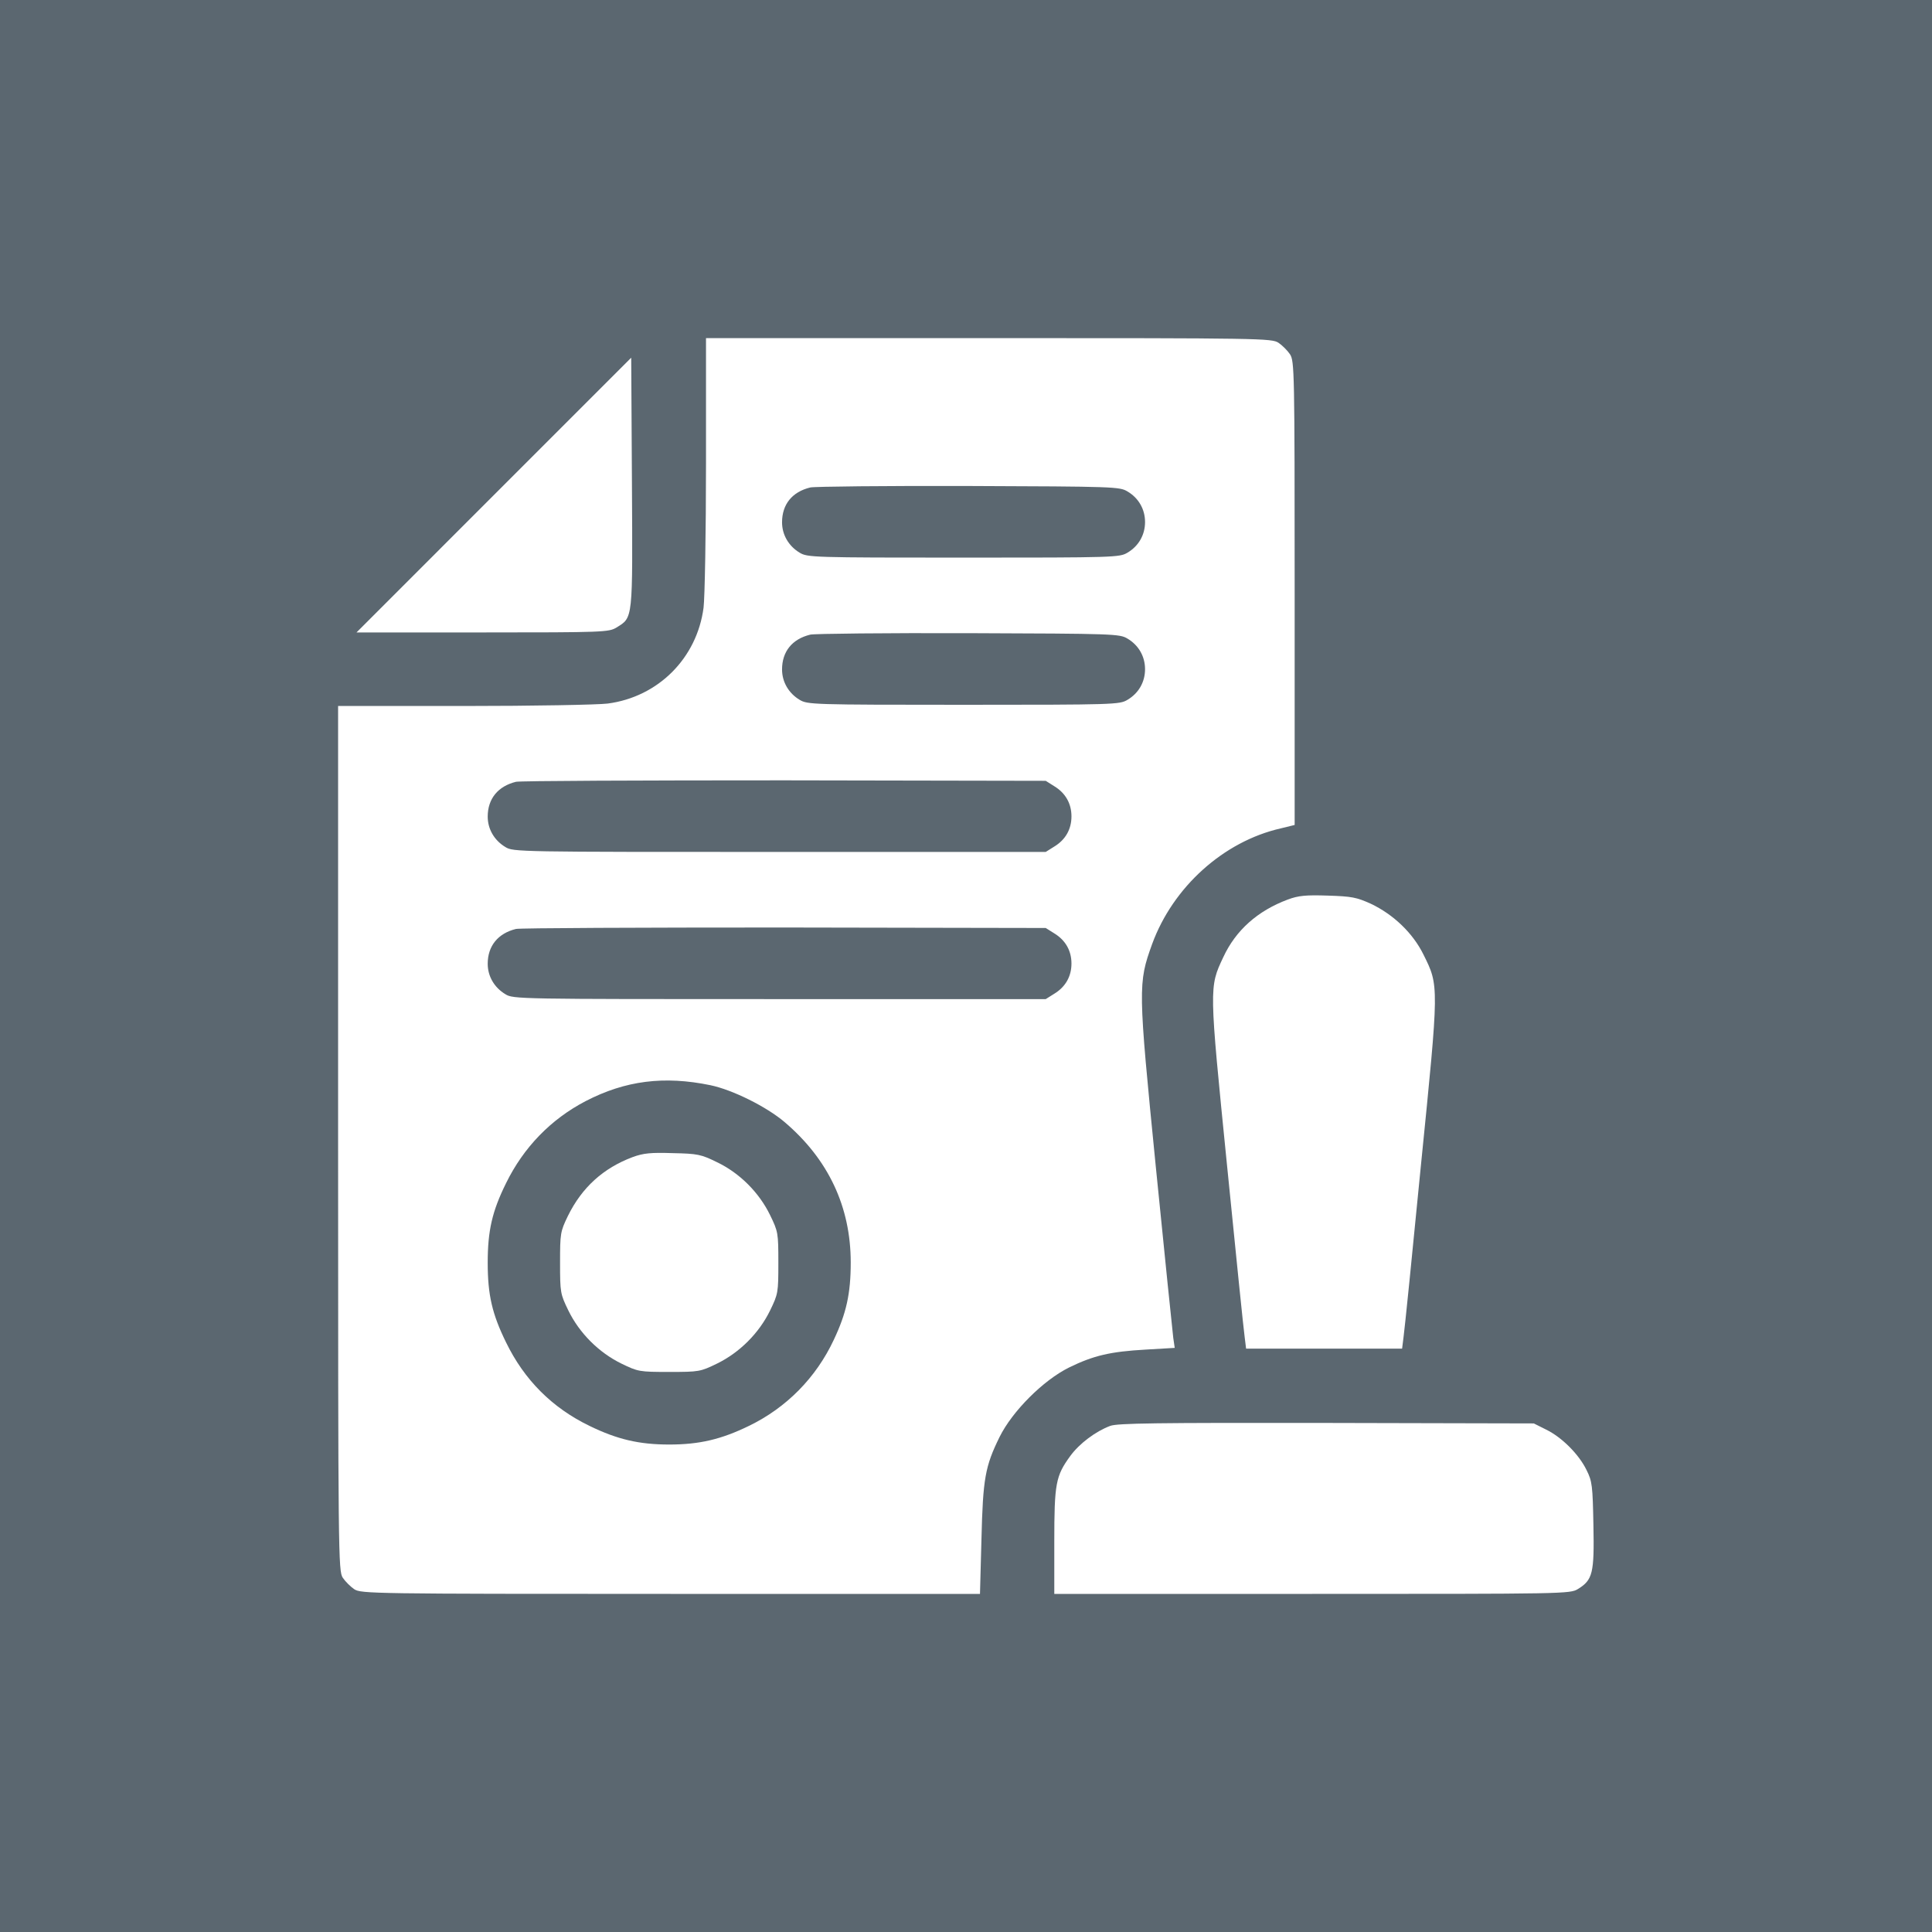 <?xml version="1.0" encoding="UTF-8"?> <svg xmlns="http://www.w3.org/2000/svg" width="80" height="80" viewBox="0 0 80 80" fill="none"><rect width="80" height="80" fill="#5B6770"></rect><path d="M29.234 19.2C29.234 22.064 29.184 24.756 29.133 25.162C28.859 27.254 27.254 28.859 25.162 29.133C24.756 29.184 22.064 29.234 19.21 29.234H14V47.13C14 64.497 14.01 65.045 14.193 65.33C14.294 65.482 14.518 65.706 14.67 65.807C14.955 65.99 15.402 66 27.772 66H40.579L40.64 63.735C40.701 61.216 40.792 60.719 41.391 59.5C41.919 58.434 43.199 57.154 44.266 56.626C45.281 56.128 45.982 55.966 47.434 55.884L48.643 55.813L48.582 55.397C48.552 55.163 48.227 51.984 47.861 48.328C47.12 40.873 47.12 40.721 47.709 39.086C48.572 36.73 50.664 34.841 53.031 34.302L53.609 34.16V24.562C53.609 15.331 53.599 14.955 53.416 14.67C53.315 14.518 53.091 14.294 52.939 14.193C52.655 14.01 52.238 14 40.944 14H29.234V19.2ZM46.683 20.348C47.15 20.622 47.414 21.089 47.414 21.617C47.414 22.145 47.15 22.613 46.683 22.887C46.358 23.08 46.165 23.09 39.898 23.09C33.632 23.09 33.439 23.08 33.114 22.887C32.657 22.613 32.383 22.145 32.383 21.627C32.383 20.886 32.799 20.368 33.551 20.185C33.713 20.145 36.669 20.114 40.102 20.124C46.155 20.145 46.358 20.155 46.683 20.348ZM46.683 26.441C47.15 26.716 47.414 27.183 47.414 27.711C47.414 28.239 47.15 28.706 46.683 28.98C46.358 29.173 46.165 29.184 39.898 29.184C33.632 29.184 33.439 29.173 33.114 28.98C32.657 28.706 32.383 28.239 32.383 27.721C32.383 26.98 32.799 26.462 33.551 26.279C33.713 26.238 36.669 26.208 40.102 26.218C46.155 26.238 46.358 26.248 46.683 26.441ZM43.656 32.556C44.123 32.84 44.367 33.277 44.367 33.805C44.367 34.333 44.123 34.77 43.656 35.054L43.301 35.277H32.281C21.445 35.277 21.252 35.277 20.927 35.074C20.47 34.8 20.195 34.333 20.195 33.815C20.195 33.073 20.622 32.556 21.363 32.373C21.526 32.332 26.533 32.312 32.484 32.312L43.301 32.332L43.656 32.556ZM43.656 38.649C44.123 38.934 44.367 39.37 44.367 39.898C44.367 40.427 44.123 40.863 43.656 41.148L43.301 41.371H32.281C21.445 41.371 21.252 41.371 20.927 41.168C20.47 40.894 20.195 40.427 20.195 39.909C20.195 39.167 20.622 38.649 21.363 38.466C21.526 38.426 26.533 38.406 32.484 38.406L43.301 38.426L43.656 38.649ZM29.417 44.936C30.341 45.129 31.743 45.83 32.484 46.459C34.302 48.003 35.227 49.973 35.227 52.279C35.227 53.569 35.044 54.381 34.526 55.478C33.794 57.042 32.566 58.291 31.012 59.043C29.864 59.602 28.96 59.815 27.711 59.815C26.462 59.815 25.558 59.602 24.41 59.043C22.856 58.291 21.709 57.134 20.957 55.59C20.378 54.412 20.195 53.62 20.195 52.289C20.195 50.959 20.378 50.156 20.957 48.988C21.678 47.516 22.805 46.348 24.248 45.596C25.893 44.743 27.498 44.54 29.417 44.936Z" fill="white"></path><path d="M26.198 47.912C24.979 48.369 24.095 49.171 23.516 50.349C23.202 50.999 23.191 51.07 23.191 52.289C23.191 53.528 23.202 53.579 23.537 54.27C23.994 55.204 24.796 56.006 25.73 56.463C26.421 56.798 26.472 56.809 27.711 56.809C28.95 56.809 29.001 56.798 29.691 56.463C30.626 56.006 31.428 55.204 31.885 54.27C32.22 53.579 32.23 53.528 32.23 52.289C32.23 51.05 32.22 50.999 31.885 50.309C31.428 49.374 30.626 48.572 29.691 48.125C29.031 47.8 28.889 47.77 27.863 47.749C26.949 47.719 26.645 47.749 26.198 47.912Z" fill="white"></path><path d="M20.449 20.5L14.762 26.188H19.982C24.999 26.188 25.212 26.177 25.527 25.984C26.218 25.558 26.198 25.7 26.167 19.962L26.137 14.812L20.449 20.5Z" fill="white"></path><path d="M53.325 37.248C52.076 37.715 51.172 38.517 50.654 39.634C50.065 40.884 50.065 40.843 50.806 48.227C51.172 51.883 51.497 55.092 51.538 55.356L51.598 55.844H54.828H58.058L58.119 55.356C58.159 55.092 58.484 51.883 58.84 48.227C59.591 40.752 59.591 40.833 58.941 39.523C58.505 38.639 57.702 37.867 56.758 37.42C56.169 37.156 55.976 37.116 54.98 37.085C54.066 37.055 53.762 37.085 53.325 37.248Z" fill="white"></path><path d="M45.972 59.043C45.373 59.266 44.692 59.774 44.316 60.292C43.717 61.115 43.656 61.419 43.656 63.837V66H54.331C64.791 66 65.015 66 65.34 65.797C65.949 65.421 66.02 65.147 65.98 63.156C65.949 61.511 65.929 61.338 65.695 60.871C65.38 60.221 64.669 59.51 64.019 59.195L63.512 58.941L54.93 58.921C47.841 58.911 46.277 58.931 45.972 59.043Z" fill="white"></path></svg> 